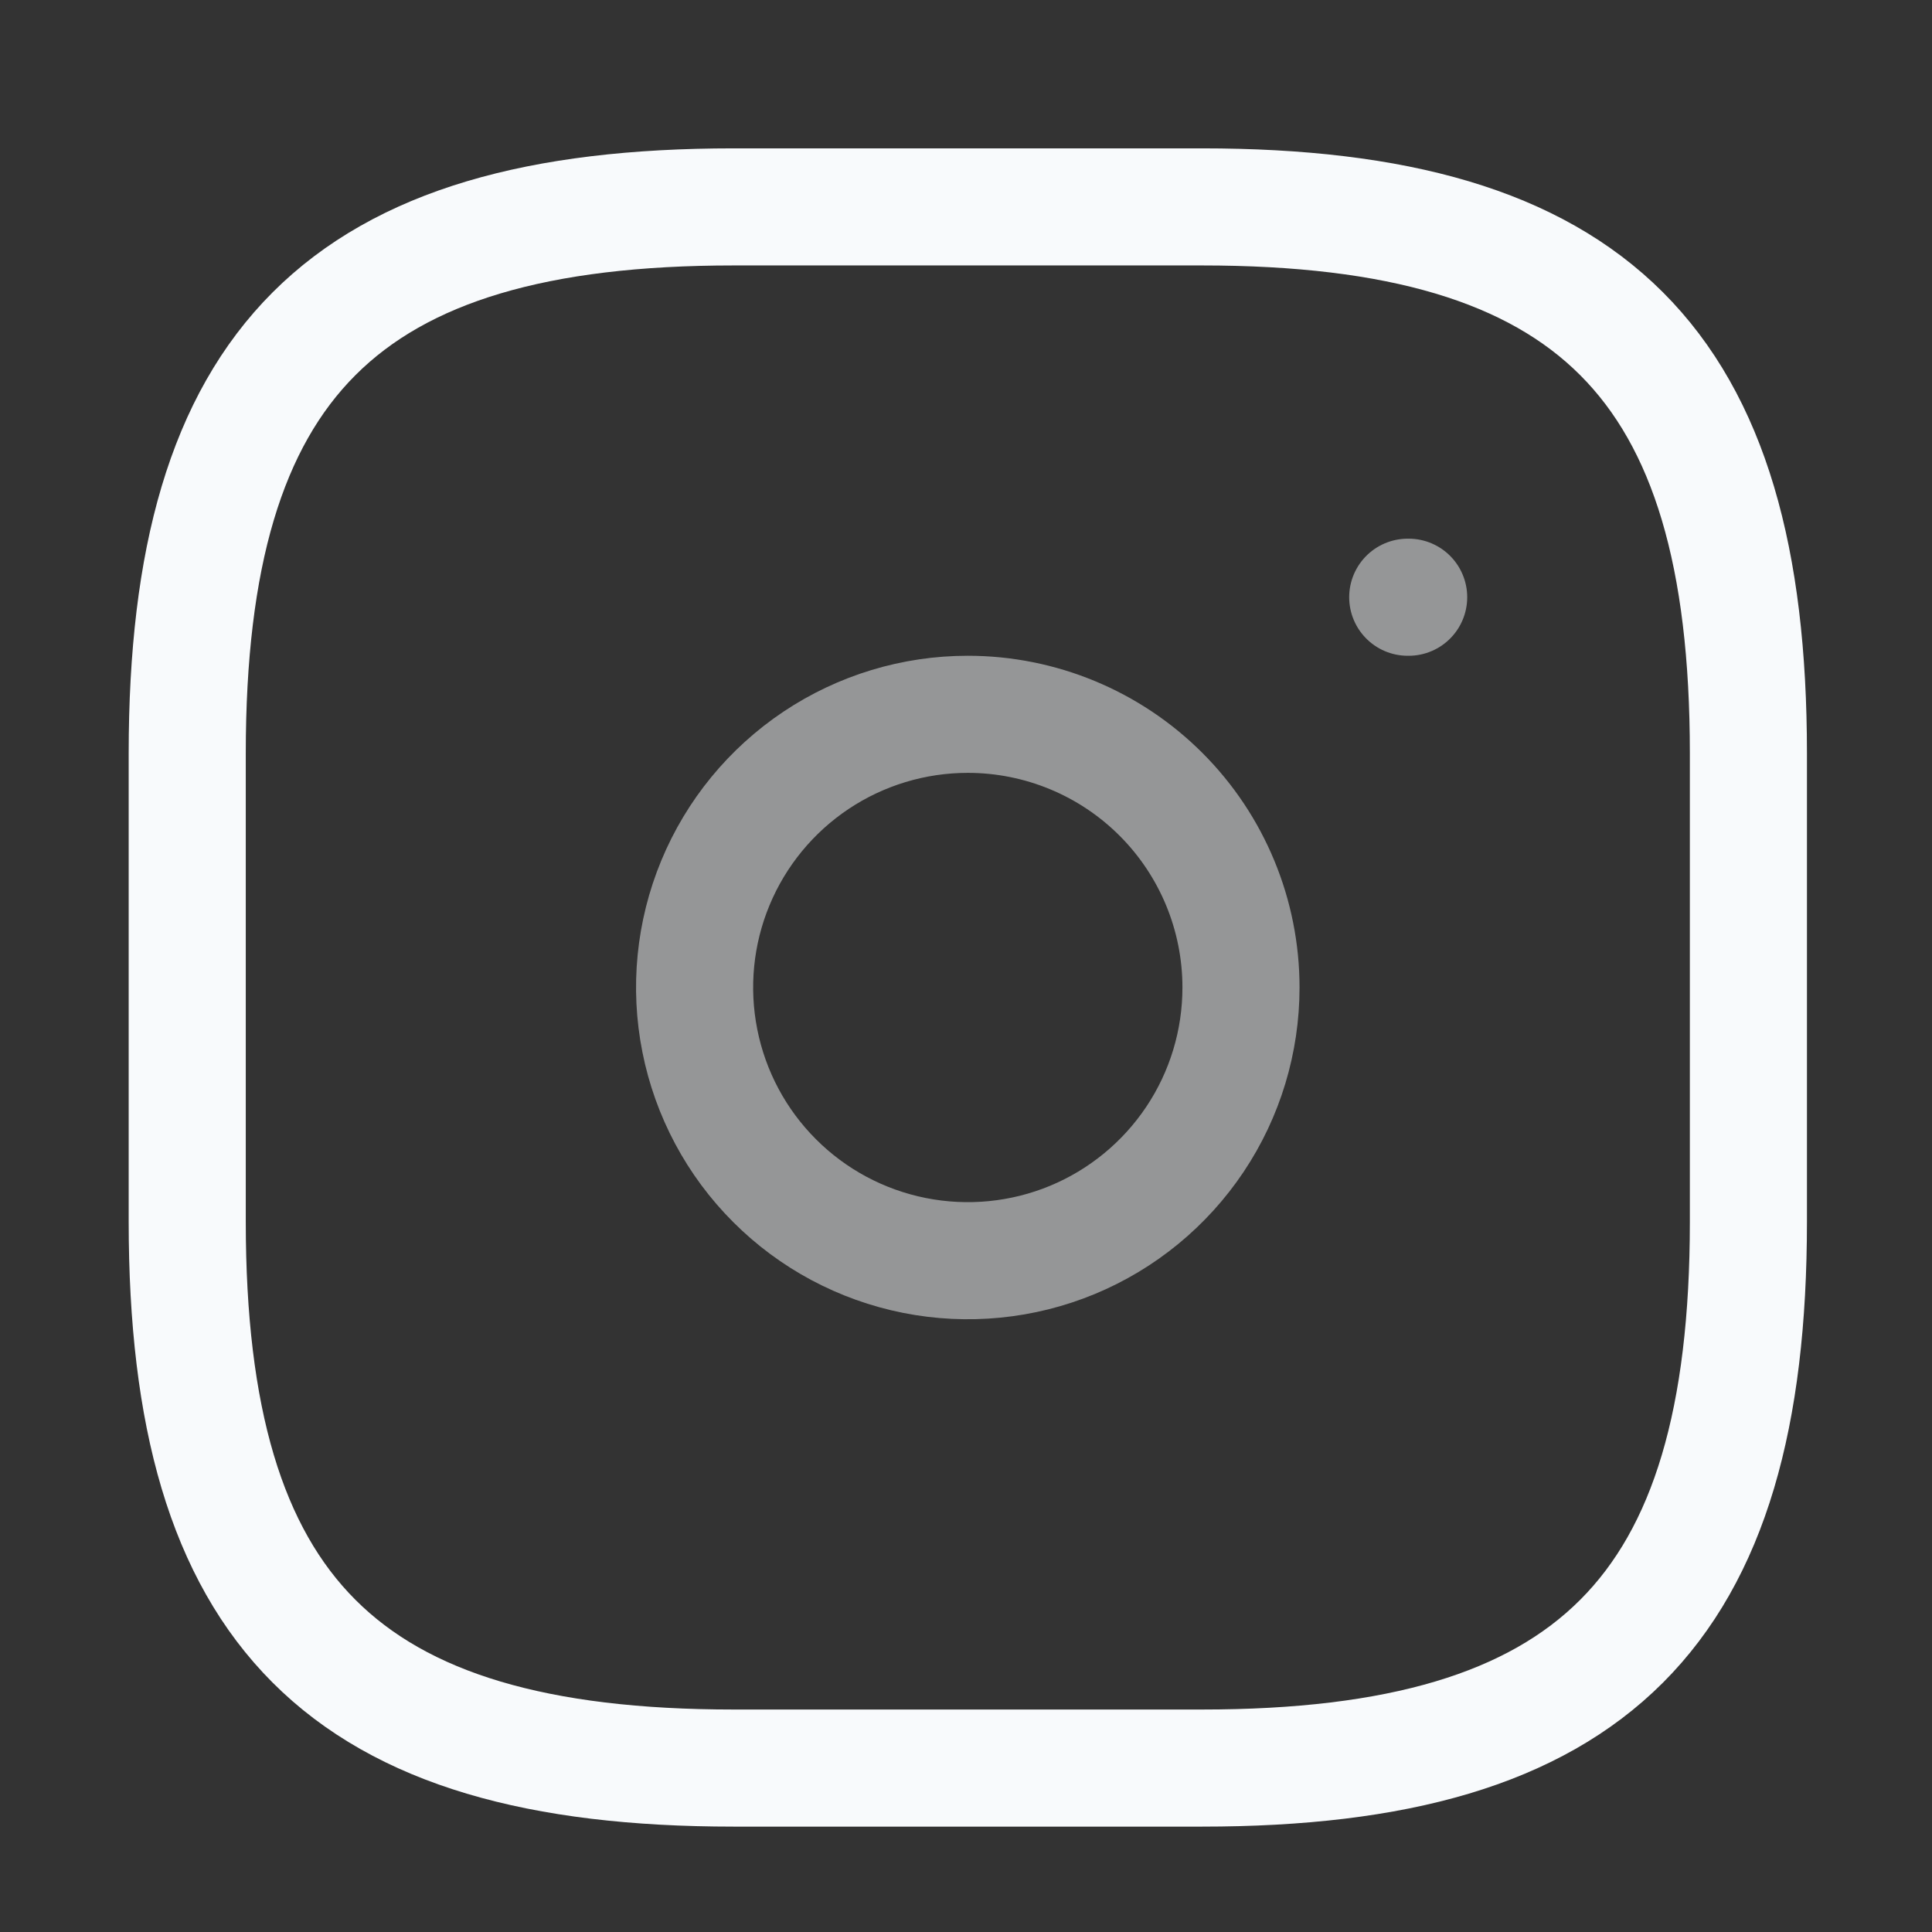 <svg width="33" height="33" viewBox="0 0 33 33" fill="none" xmlns="http://www.w3.org/2000/svg">
<rect x="0" y="0" width="33" height="33" fill="#333333" stroke="none"/>
<g clip-path="url(#clip0_91_4759)">
<path d="M12.531 30.2H20.531C27.198 30.2 29.864 27.534 29.864 20.867V12.867C29.864 6.2 27.198 3.534 20.531 3.534H12.531C5.864 3.534 3.198 6.2 3.198 12.867V20.867C3.198 27.534 5.864 30.2 12.531 30.2Z" stroke="#F8FAFC" stroke-width="2" stroke-linecap="round" stroke-linejoin="round"/>
<path opacity="0.5" d="M21.197 16.867C21.197 17.79 20.924 18.693 20.411 19.46C19.898 20.227 19.169 20.826 18.317 21.179C17.464 21.532 16.526 21.624 15.62 21.444C14.715 21.264 13.883 20.82 13.231 20.167C12.578 19.515 12.134 18.683 11.954 17.778C11.774 16.872 11.866 15.934 12.219 15.082C12.572 14.229 13.171 13.5 13.938 12.987C14.706 12.474 15.608 12.201 16.531 12.201C17.768 12.201 18.955 12.692 19.831 13.568C20.706 14.443 21.197 15.63 21.197 16.867Z" stroke="#F8FAFC" stroke-width="2" stroke-linecap="round" stroke-linejoin="round"/>
<path opacity="0.5" d="M24.045 10.201H24.061" stroke="#F8FAFC" stroke-width="2" stroke-linecap="round" stroke-linejoin="round"/>
</g>
<defs>
<clipPath id="clip0_91_4759">
<rect width="32" height="32" fill="white" transform="translate(0.531 0.867)"/>
</clipPath>
</defs>
</svg>

